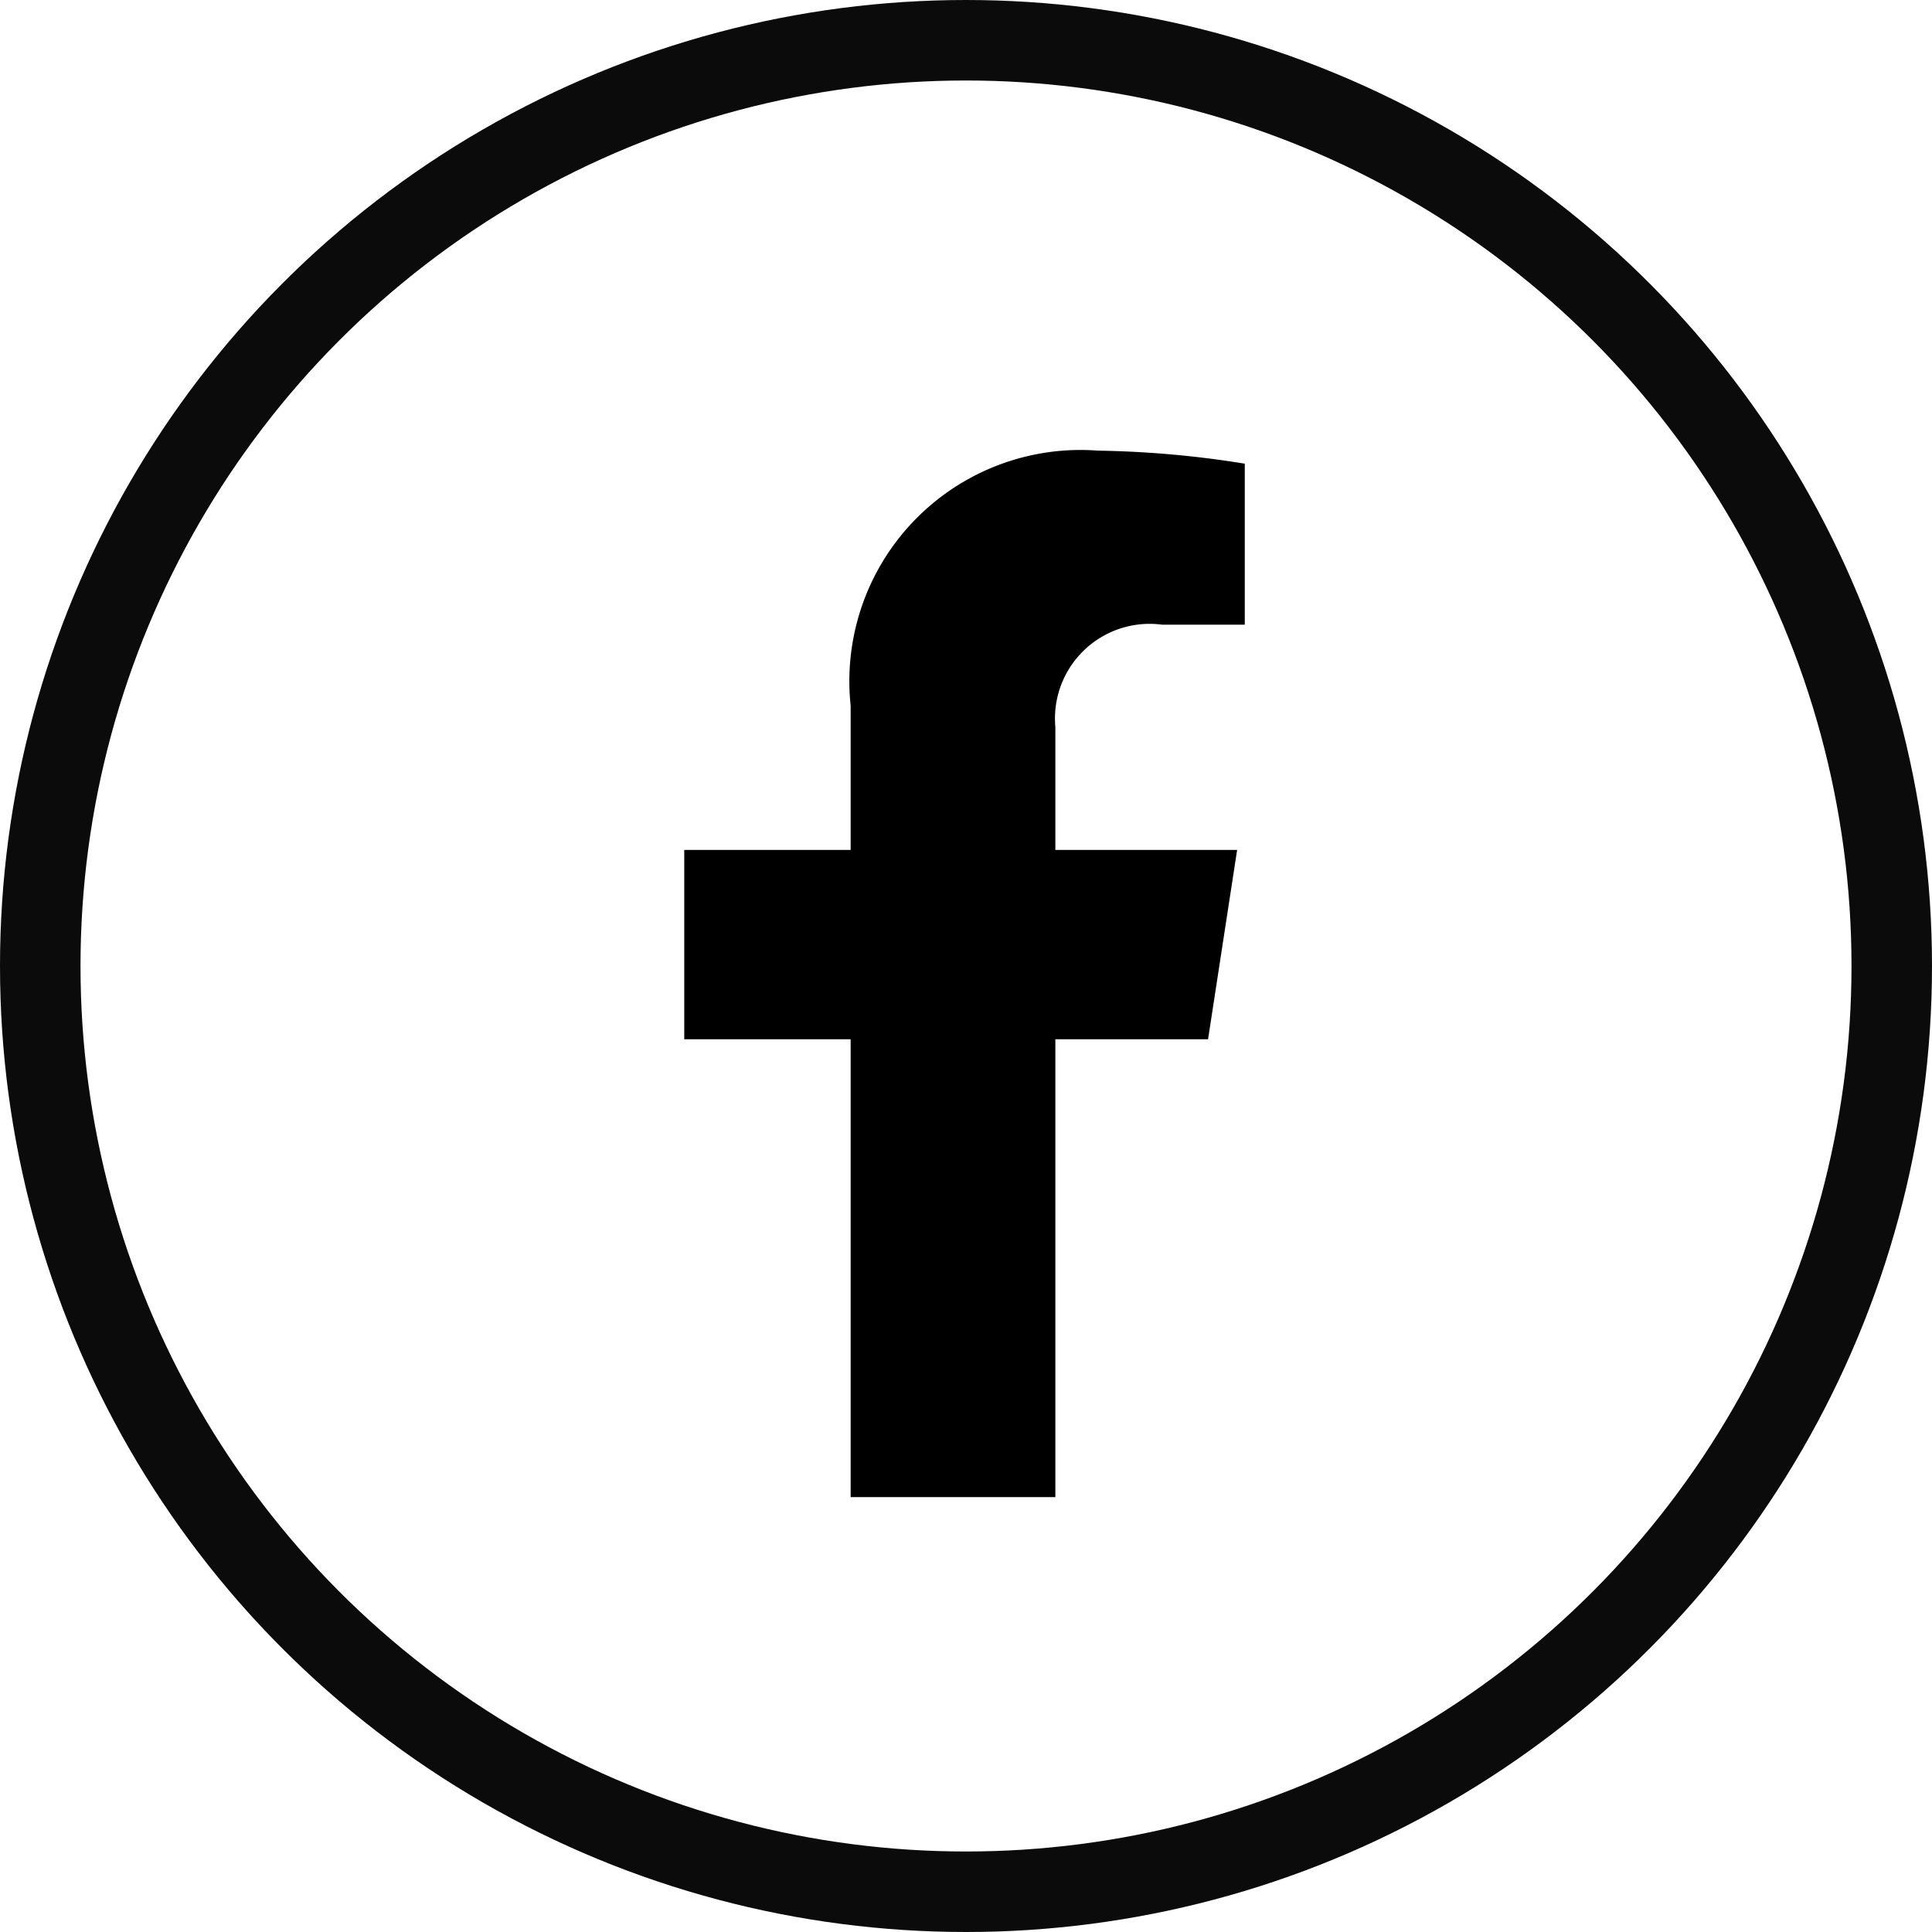<svg xmlns="http://www.w3.org/2000/svg" width="24" height="24" viewBox="0 0 24 24">
  <g id="Group_436" data-name="Group 436" transform="translate(-1058 -430)">
    <g id="Ellipse_12" data-name="Ellipse 12" transform="translate(1058 430)" fill="none" stroke="#0b0b0b" stroke-width="1">
      <circle cx="12" cy="12" r="12" stroke="none"/>
      <circle cx="12" cy="12" r="11.5" fill="none"/>
    </g>
    <path id="Icon_awesome-facebook-f" data-name="Icon awesome-facebook-f" d="M8.116,7.312,8.477,4.96H6.219V3.433A1.176,1.176,0,0,1,7.546,2.162H8.572v-2A12.515,12.515,0,0,0,6.75,0,2.872,2.872,0,0,0,3.676,3.167V4.96H1.609V7.312H3.676V13H6.219V7.312Z" transform="translate(1064.891 435.598)"/>
  </g>
</svg>

